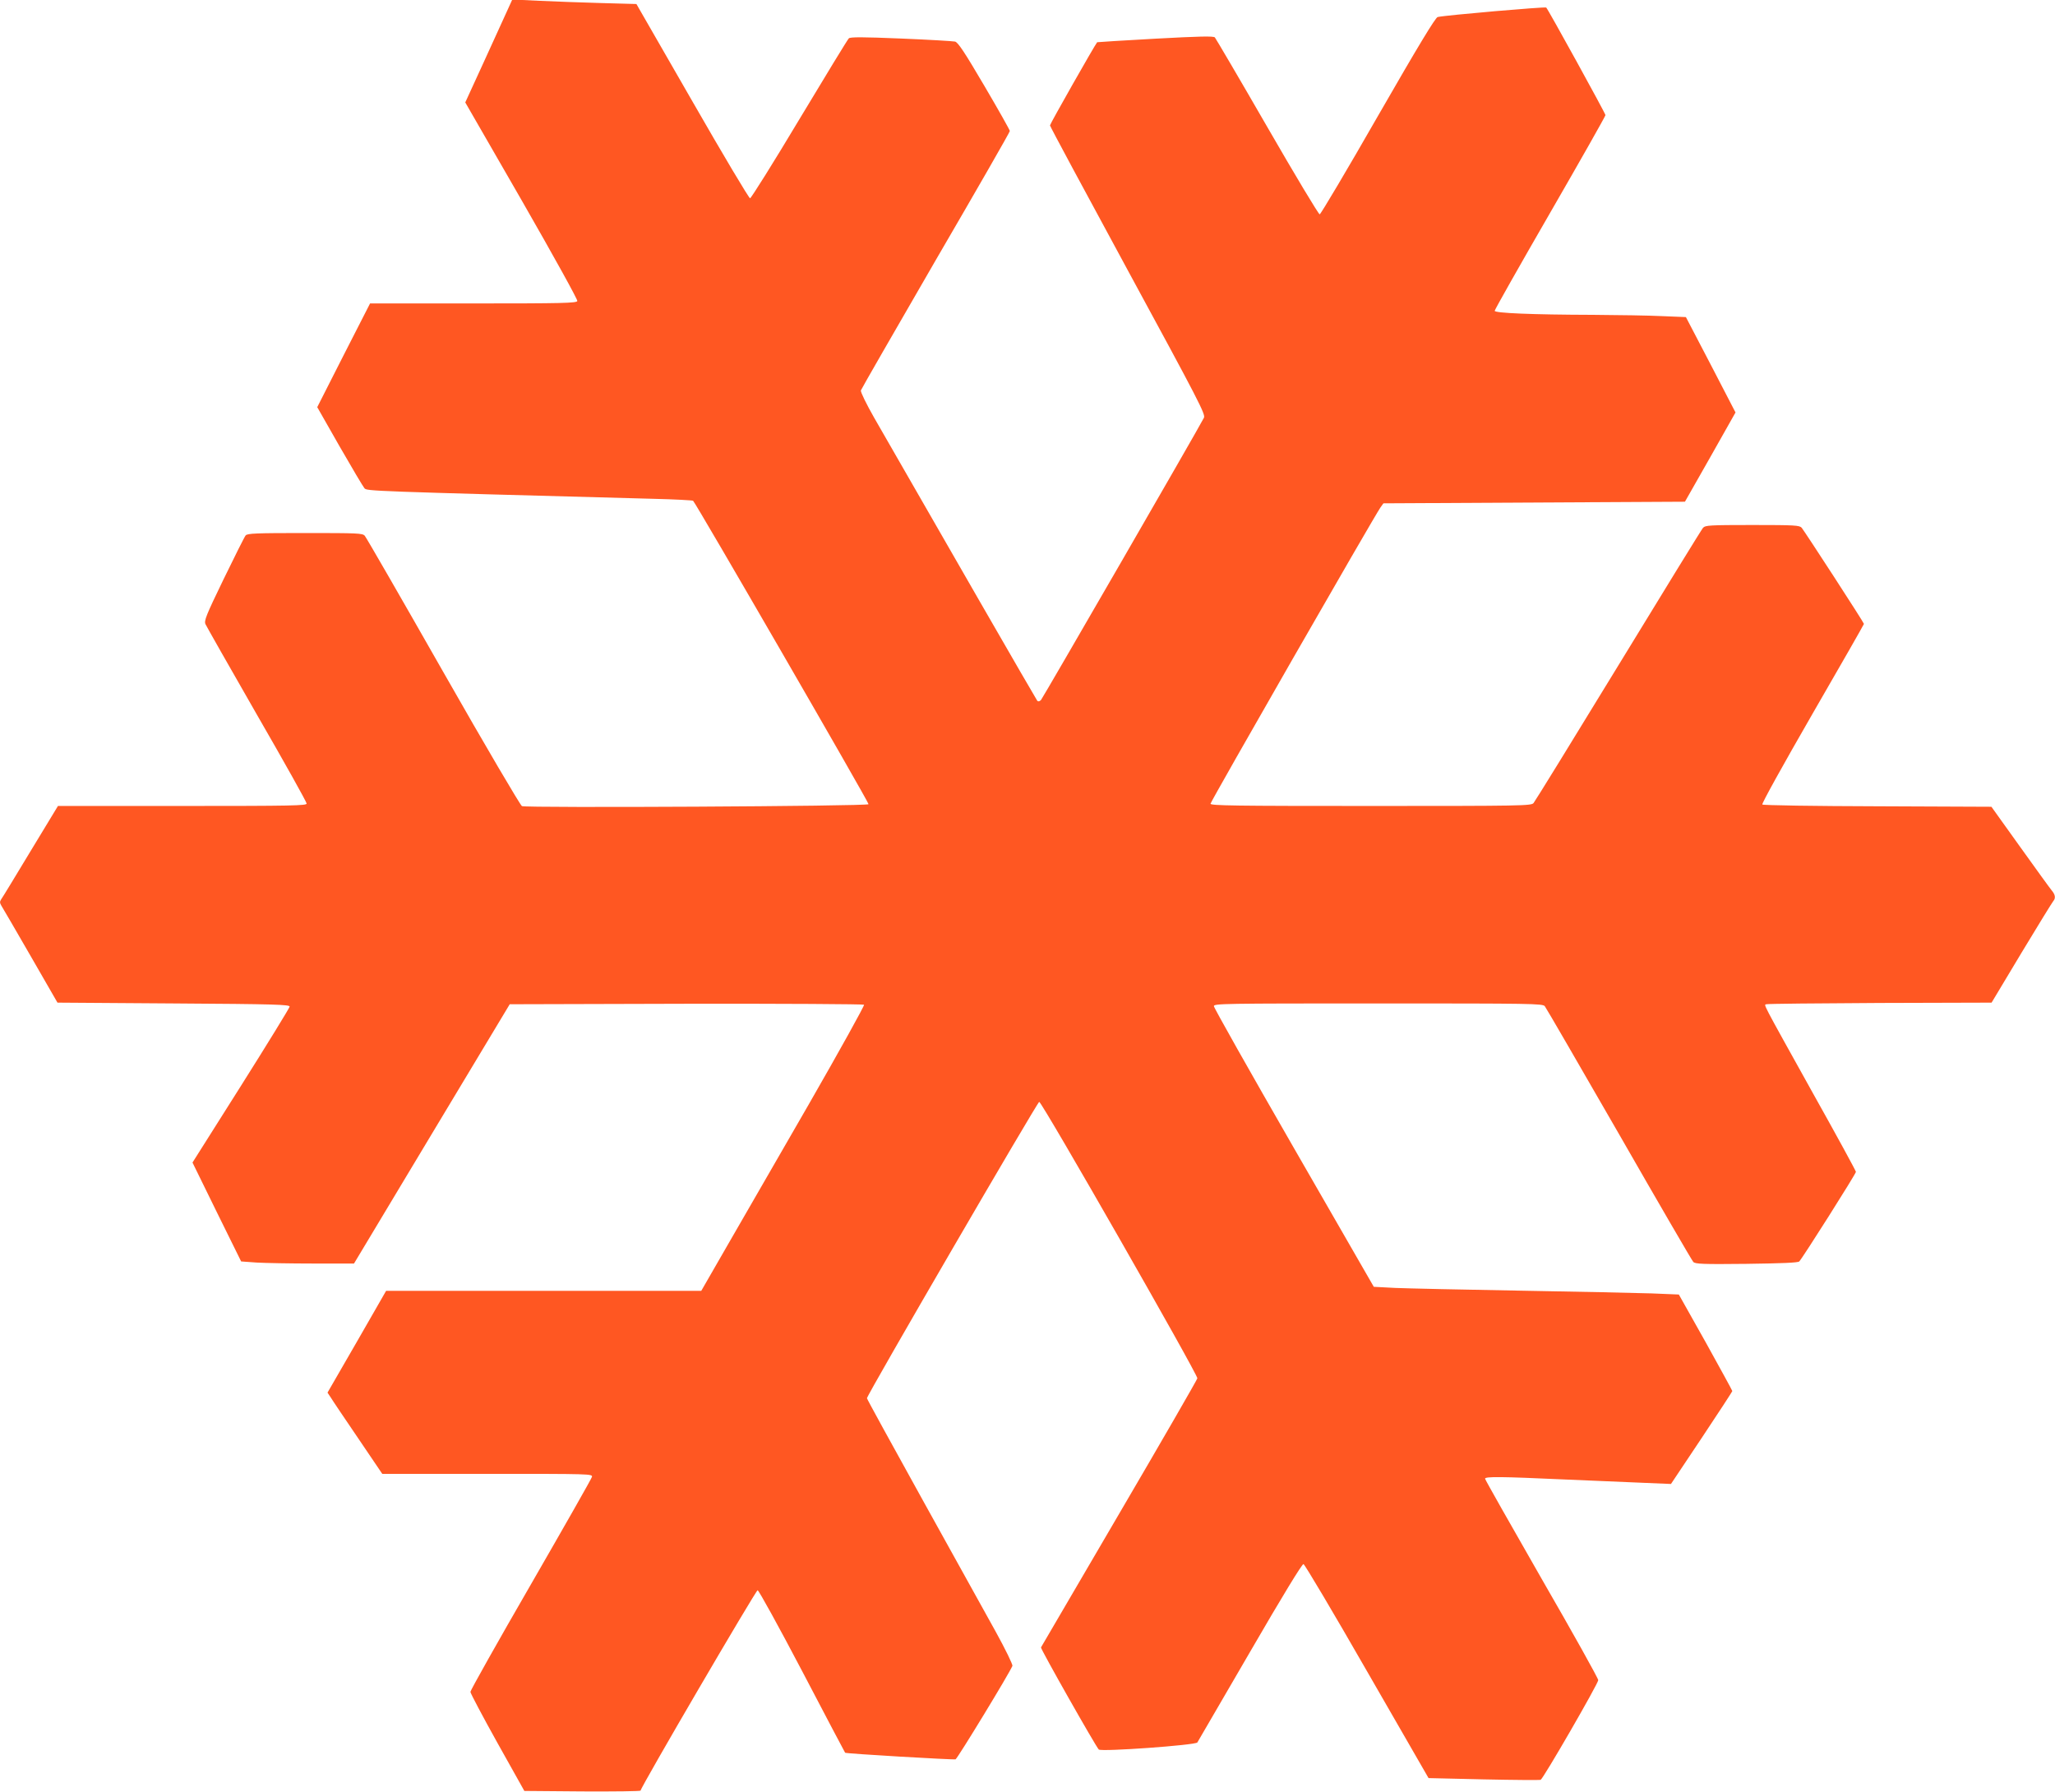 <?xml version="1.0" standalone="no"?>
<!DOCTYPE svg PUBLIC "-//W3C//DTD SVG 20010904//EN"
 "http://www.w3.org/TR/2001/REC-SVG-20010904/DTD/svg10.dtd">
<svg version="1.0" xmlns="http://www.w3.org/2000/svg"
 width="1280pt" height="1116pt" viewBox="0 0 1280 1116"
 preserveAspectRatio="xMidYMid meet">
<g transform="translate(0,1116) scale(0.1,-0.1)"
fill="#ff5722" stroke="none">
<path d="M3155 11084 c-20 -43 -86 -188 -146 -320 l-111 -242 352 -611 c202
-352 349 -618 346 -626 -5 -13 -95 -15 -648 -15 l-643 0 -165 -323 -164 -323
139 -244 c77 -134 147 -252 155 -261 16 -18 24 -18 1805 -66 127 -3 236 -9
242 -12 13 -7 1093 -1875 1093 -1890 0 -13 -2135 -24 -2159 -12 -11 7 -221
363 -492 839 -259 455 -478 835 -487 845 -14 16 -45 17 -372 17 -303 0 -359
-2 -370 -15 -7 -8 -68 -130 -137 -272 -110 -227 -123 -260 -113 -281 6 -13
150 -267 320 -563 171 -296 310 -545 310 -554 0 -13 -86 -15 -774 -15 l-775 0
-171 -282 c-94 -156 -176 -291 -183 -300 -9 -14 -9 -22 2 -40 8 -13 90 -153
182 -313 l167 -290 723 -5 c635 -4 724 -7 723 -20 -1 -8 -137 -230 -303 -493
l-302 -478 151 -308 152 -308 97 -7 c53 -3 211 -6 351 -6 l255 0 485 808 485
807 1099 3 c605 1 1104 -2 1108 -6 4 -4 -150 -282 -343 -618 -193 -335 -423
-734 -511 -886 l-160 -278 -981 0 -982 0 -182 -317 -183 -317 20 -30 c10 -17
87 -131 170 -253 l151 -223 655 0 c640 0 656 0 651 -19 -2 -10 -174 -312 -381
-671 -207 -358 -376 -659 -376 -668 1 -10 76 -152 168 -317 l168 -300 362 -3
c199 -1 362 1 362 5 0 20 718 1248 729 1248 7 0 132 -227 278 -505 145 -278
266 -506 267 -507 6 -6 675 -45 688 -41 12 5 338 540 354 582 3 8 -44 104
-104 213 -61 109 -266 479 -456 822 -190 343 -346 627 -346 632 0 20 1064
1849 1073 1846 21 -7 989 -1700 985 -1722 -3 -11 -222 -391 -488 -845 -265
-454 -484 -828 -486 -831 -4 -8 341 -617 360 -636 15 -15 603 27 614 44 4 6
151 259 327 562 204 352 325 550 334 549 8 -2 186 -302 396 -668 l383 -665
343 -8 c189 -4 349 -5 355 -3 16 6 358 598 359 621 0 11 -159 296 -353 632
-193 337 -352 617 -352 623 0 14 100 13 495 -5 182 -8 405 -17 496 -21 l167
-7 191 286 c105 158 191 289 191 293 0 3 -75 140 -166 304 l-167 297 -171 7
c-94 3 -461 11 -816 17 -355 6 -705 14 -779 17 l-134 7 -498 865 c-274 476
-498 873 -498 883 -1 16 54 17 1022 17 963 0 1025 -1 1039 -17 8 -10 216 -369
463 -798 246 -429 454 -787 462 -795 12 -13 59 -15 331 -12 222 3 321 7 329
15 20 20 353 546 353 558 0 6 -121 228 -269 492 -324 583 -305 546 -289 552 7
3 326 6 708 8 l695 2 186 310 c103 171 192 315 198 322 16 18 13 40 -8 65 -11
13 -100 136 -198 273 l-179 250 -709 3 c-393 1 -713 6 -718 11 -5 5 127 243
312 564 177 306 321 558 321 561 0 8 -369 576 -388 599 -14 15 -41 17 -307 17
-266 0 -293 -2 -307 -17 -9 -10 -246 -396 -528 -858 -282 -462 -520 -848 -528
-857 -14 -17 -75 -18 -1014 -18 -851 0 -998 2 -998 14 0 13 1021 1793 1059
1846 l18 25 939 5 939 5 158 278 157 278 -154 297 -155 297 -148 6 c-81 4
-274 7 -429 8 -384 1 -614 11 -614 25 0 7 155 281 345 610 190 329 345 603
345 609 0 10 -355 655 -369 670 -6 6 -621 -47 -676 -59 -14 -3 -119 -176 -372
-616 -193 -337 -357 -613 -363 -613 -7 0 -154 245 -327 545 -173 300 -320 550
-326 557 -9 9 -96 7 -372 -8 -197 -11 -360 -21 -361 -22 -16 -19 -294 -509
-294 -518 0 -6 219 -413 486 -905 441 -812 484 -895 473 -916 -40 -78 -1004
-1746 -1015 -1758 -9 -9 -17 -11 -23 -5 -7 8 -613 1060 -1016 1763 -49 86 -85
160 -83 170 3 9 213 374 466 811 254 436 462 798 462 805 0 6 -71 132 -158
280 -125 213 -164 271 -183 277 -14 3 -166 12 -337 19 -241 10 -316 10 -325 1
-7 -6 -145 -233 -308 -504 -162 -271 -301 -492 -307 -492 -7 0 -169 272 -360
605 l-348 605 -219 6 c-121 3 -295 10 -387 14 l-167 8 -36 -79z"/>
</g>
</svg>
